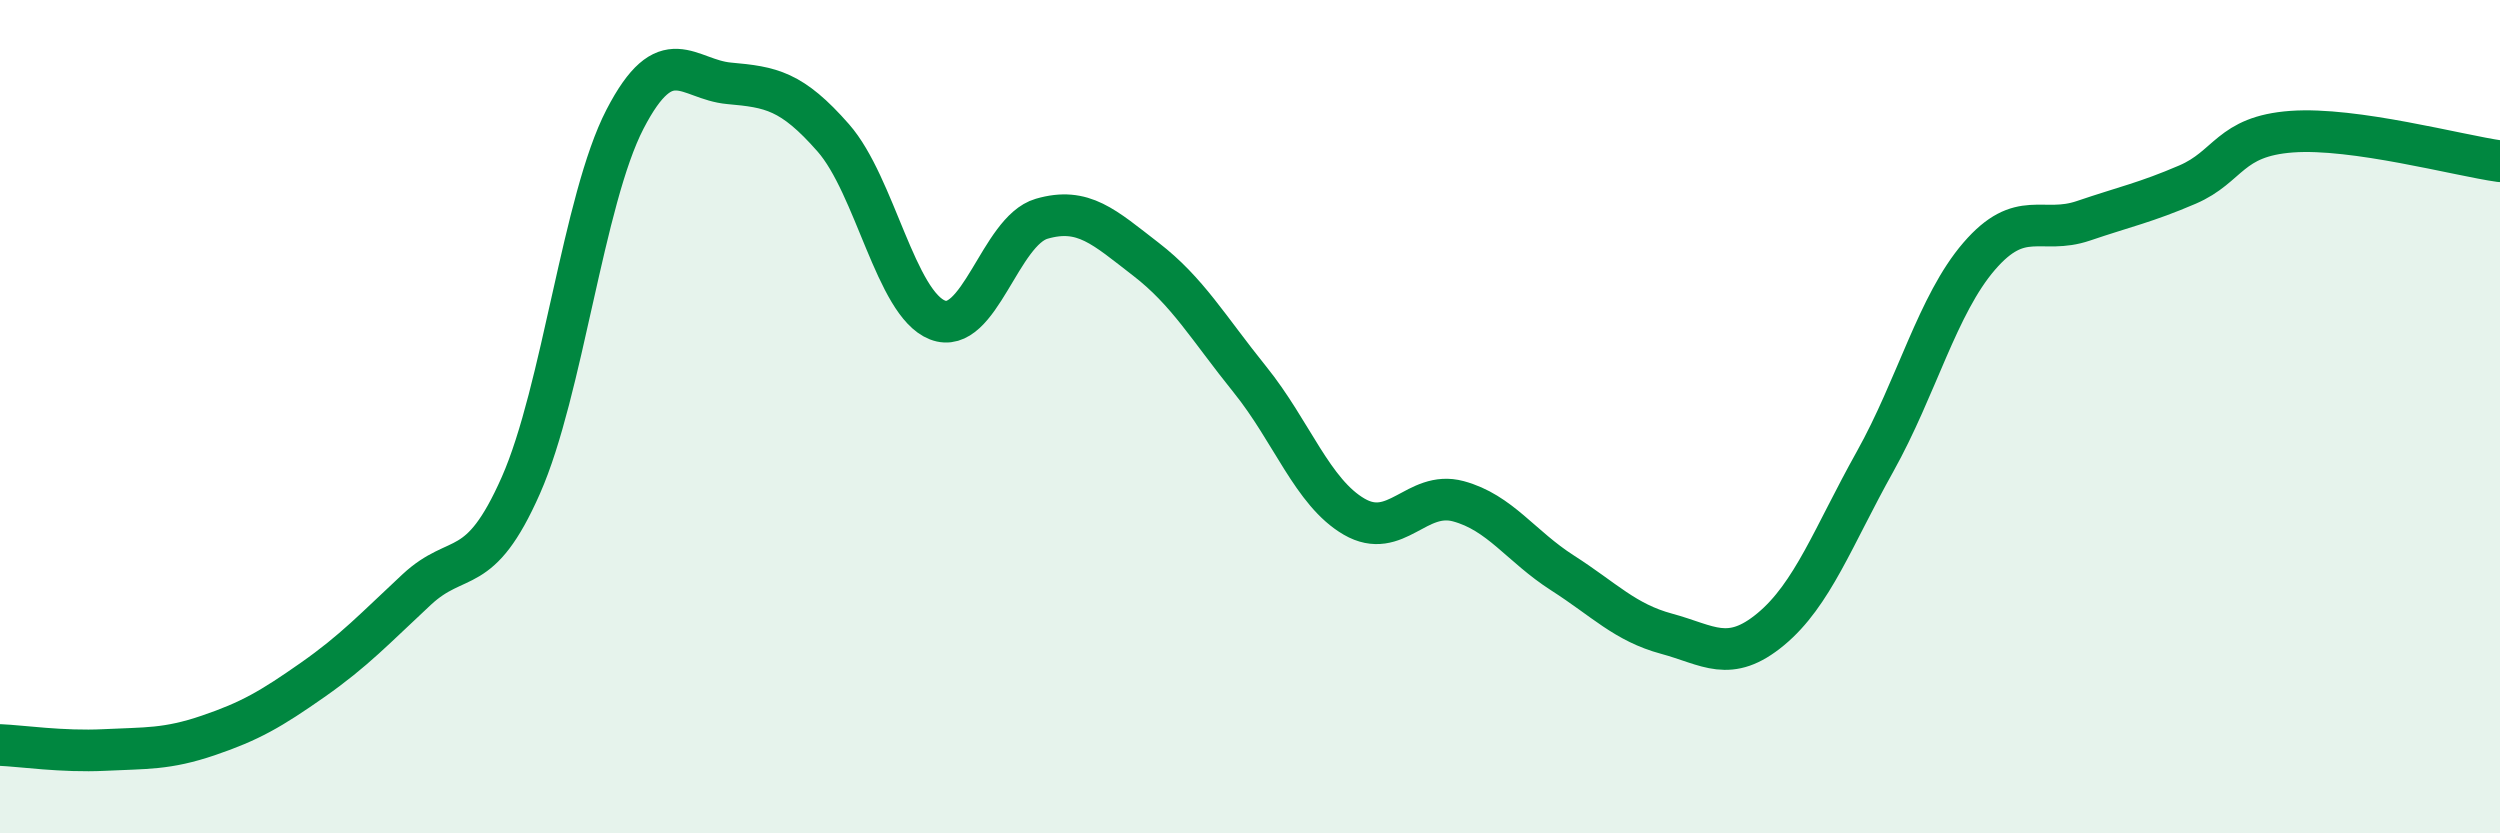 
    <svg width="60" height="20" viewBox="0 0 60 20" xmlns="http://www.w3.org/2000/svg">
      <path
        d="M 0,17.88 C 0.5,17.9 1.5,18.05 2.5,18 C 3.5,17.95 4,17.99 5,17.65 C 6,17.31 6.5,17.02 7.5,16.32 C 8.5,15.62 9,15.08 10,14.15 C 11,13.22 11.5,13.91 12.5,11.65 C 13.5,9.39 14,4.79 15,2.86 C 16,0.93 16.5,1.91 17.5,2 C 18.5,2.09 19,2.17 20,3.31 C 21,4.45 21.5,7.29 22.5,7.68 C 23.5,8.07 24,5.54 25,5.25 C 26,4.96 26.5,5.45 27.5,6.22 C 28.5,6.99 29,7.87 30,9.11 C 31,10.35 31.5,11.82 32.5,12.4 C 33.5,12.98 34,11.76 35,12.03 C 36,12.3 36.5,13.11 37.5,13.75 C 38.5,14.39 39,14.94 40,15.21 C 41,15.48 41.5,15.93 42.5,15.1 C 43.5,14.27 44,12.87 45,11.08 C 46,9.29 46.5,7.31 47.5,6.15 C 48.5,4.99 49,5.64 50,5.3 C 51,4.96 51.5,4.86 52.5,4.43 C 53.5,4 53.5,3.27 55,3.16 C 56.5,3.05 59,3.73 60,3.87L60 20L0 20Z"
        fill="#008740"
        opacity="0.1"
        stroke-linecap="round"
        stroke-linejoin="round"
      />
      <path
        d="M 0,17.88 C 0.5,17.9 1.5,18.05 2.5,18 C 3.5,17.95 4,17.99 5,17.65 C 6,17.31 6.5,17.02 7.5,16.32 C 8.5,15.62 9,15.08 10,14.15 C 11,13.22 11.5,13.91 12.5,11.65 C 13.5,9.39 14,4.79 15,2.86 C 16,0.93 16.5,1.91 17.5,2 C 18.5,2.09 19,2.17 20,3.31 C 21,4.45 21.5,7.29 22.5,7.68 C 23.5,8.07 24,5.54 25,5.25 C 26,4.96 26.5,5.45 27.5,6.22 C 28.5,6.99 29,7.87 30,9.11 C 31,10.35 31.5,11.82 32.5,12.4 C 33.5,12.98 34,11.76 35,12.03 C 36,12.3 36.5,13.11 37.5,13.75 C 38.5,14.39 39,14.94 40,15.21 C 41,15.48 41.5,15.93 42.5,15.1 C 43.5,14.27 44,12.87 45,11.08 C 46,9.29 46.5,7.31 47.5,6.15 C 48.5,4.99 49,5.64 50,5.3 C 51,4.96 51.5,4.86 52.5,4.43 C 53.5,4 53.5,3.27 55,3.16 C 56.5,3.05 59,3.73 60,3.87"
        stroke="#008740"
        stroke-width="1"
        fill="none"
        stroke-linecap="round"
        stroke-linejoin="round"
      />
    </svg>
  